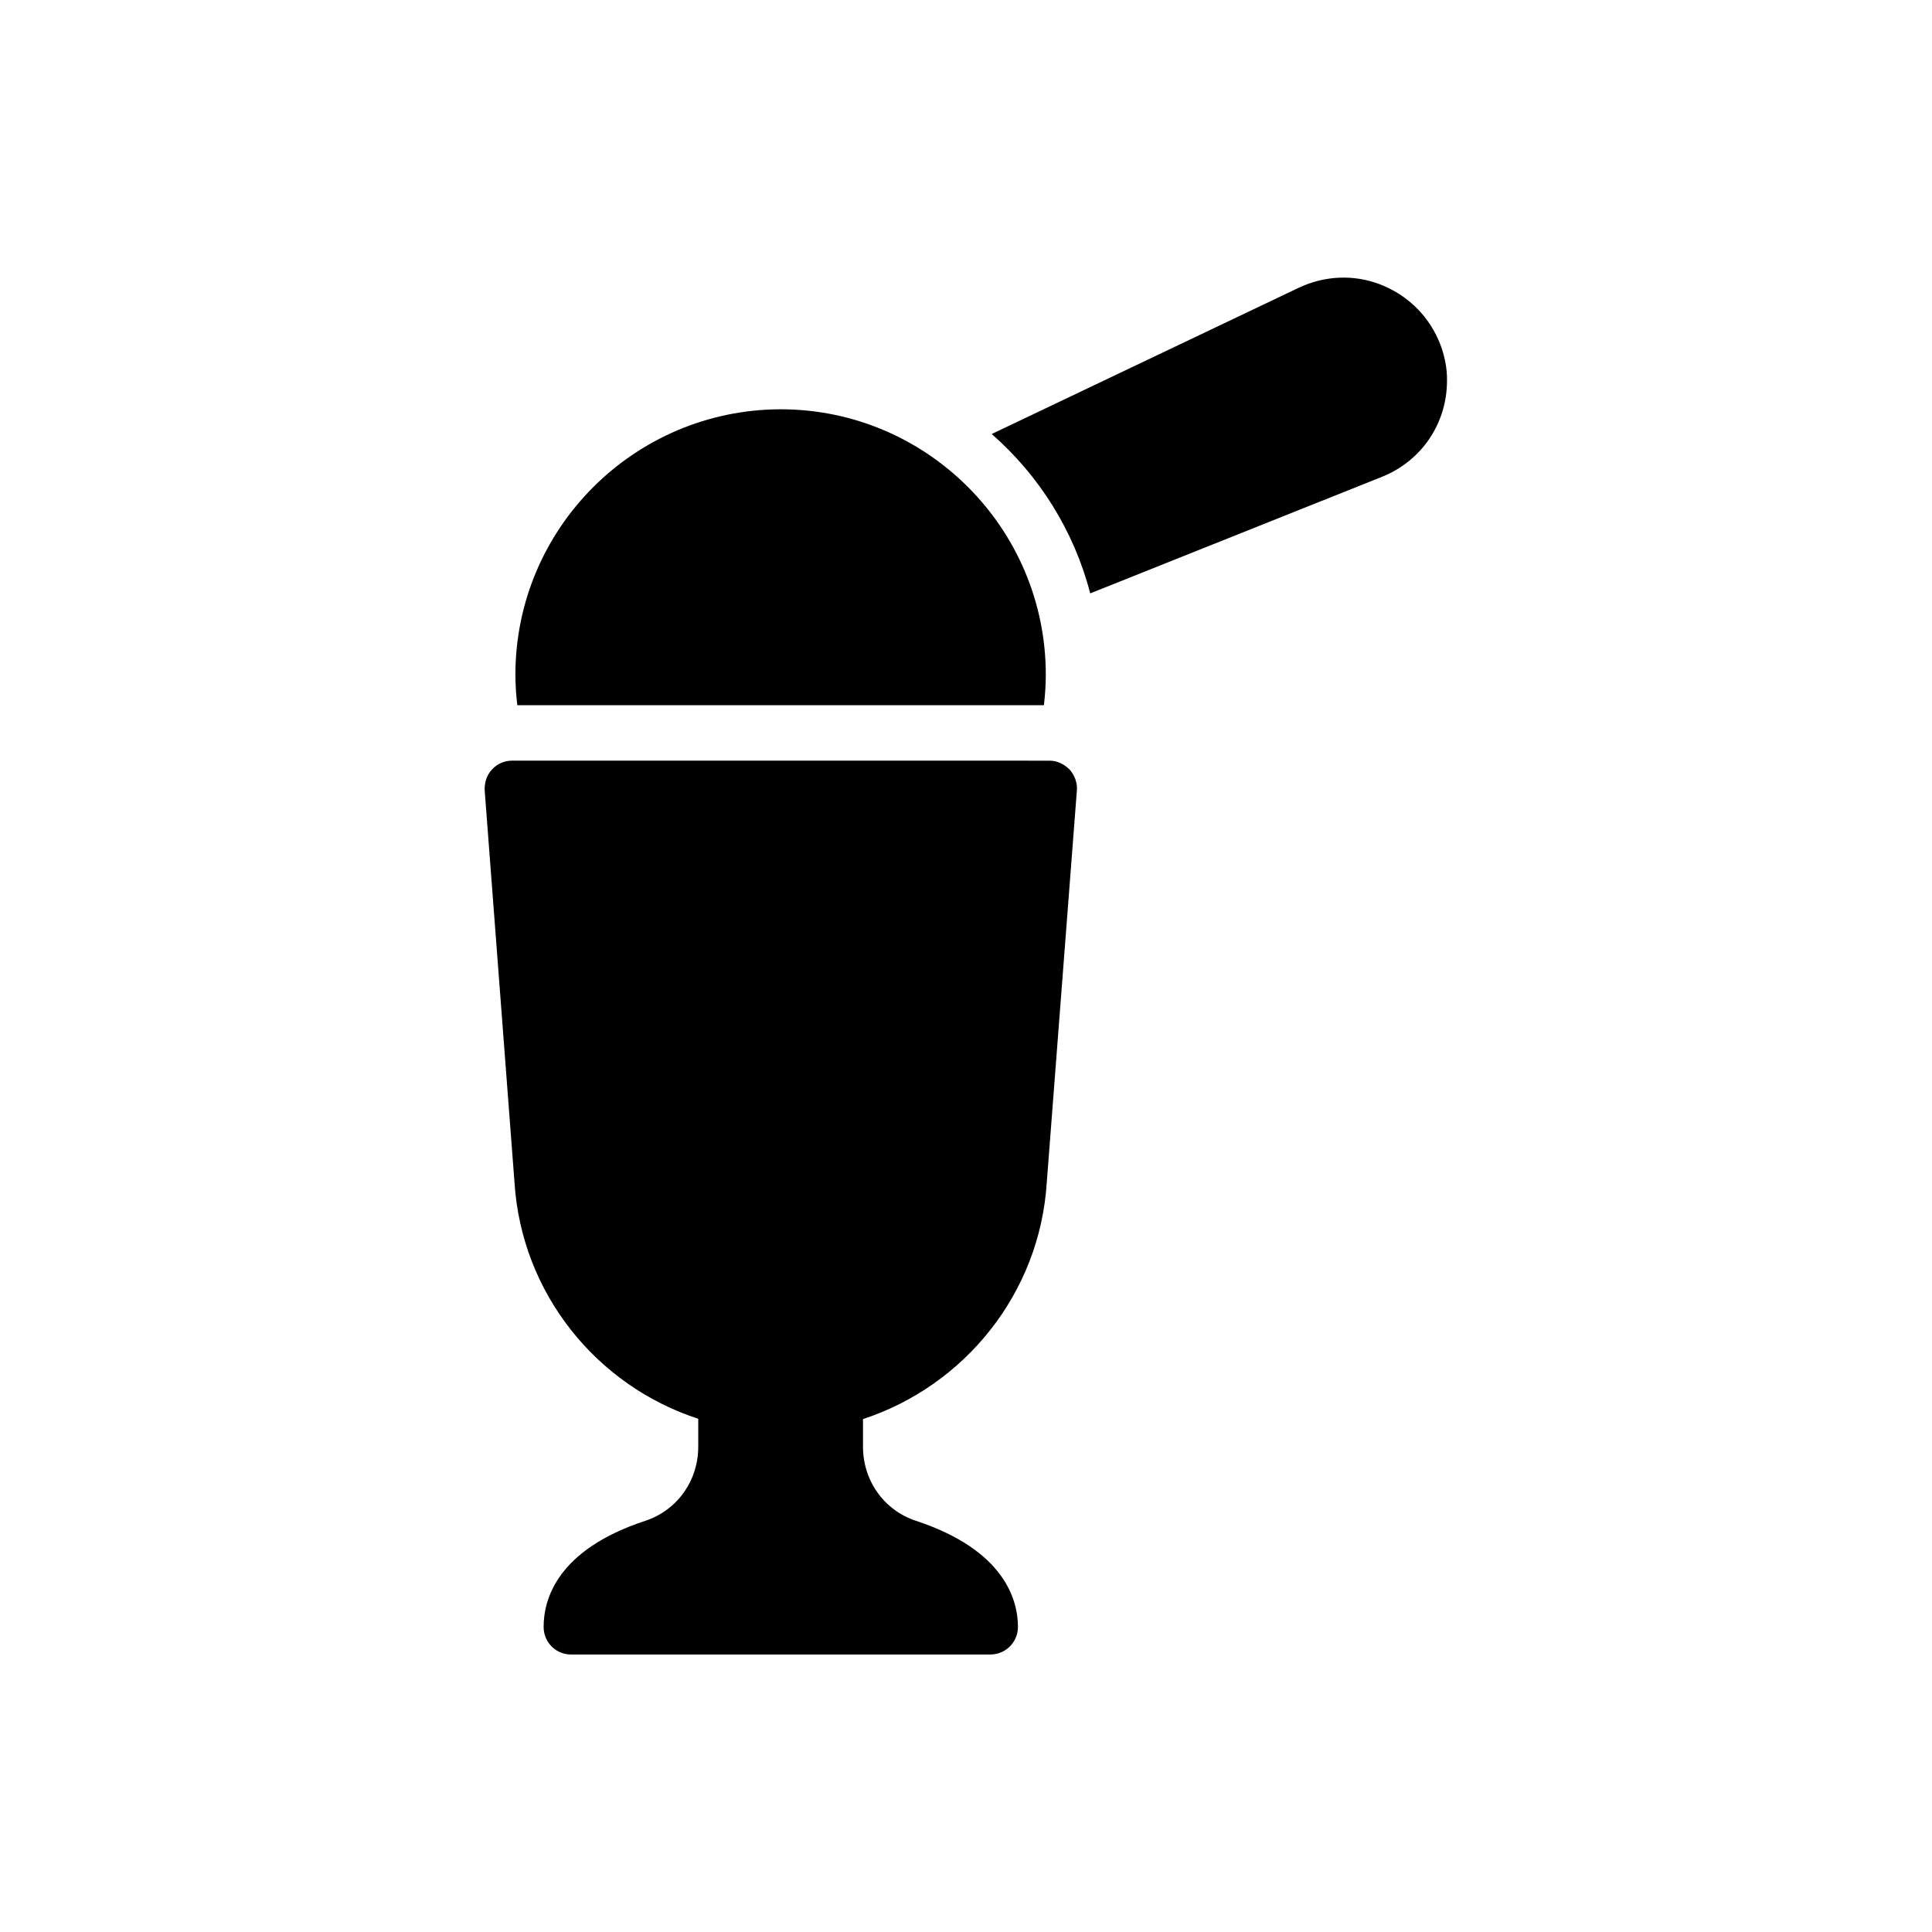 <?xml version="1.0" encoding="UTF-8"?>
<!-- Uploaded to: SVG Repo, www.svgrepo.com, Generator: SVG Repo Mixer Tools -->
<svg fill="#000000" width="800px" height="800px" version="1.1" viewBox="144 144 512 512" xmlns="http://www.w3.org/2000/svg">
 <g>
  <path d="m406.46 582.46c4.031 0 7.305-3.273 7.305-7.305 0-7.223-3.609-20.402-27.039-28.129-8.398-2.769-14.023-10.578-14.023-19.648v-7.305c26.871-8.816 46.855-33.25 48.703-62.723l7.977-103.87c0.168-2.016-0.586-4.031-1.93-5.543-1.426-1.426-3.273-2.352-5.289-2.352l-142.5-0.004c-1.93 0-3.945 0.84-5.289 2.352-1.426 1.512-2.016 3.527-1.93 5.543l7.894 103.79c1.848 29.559 21.832 53.992 48.703 62.723v7.391c0 9.07-5.625 16.879-14.023 19.648-23.512 7.727-26.953 20.906-26.953 28.129 0 4.031 3.191 7.305 7.305 7.305z"/>
  <path d="m280.59 322.83c0 2.519 0.168 5.289 0.504 8.062h139.55c0.336-2.856 0.504-5.543 0.504-8.062 0-38.793-31.488-70.367-70.281-70.367-38.793 0.086-70.281 31.574-70.281 70.367z"/>
  <path d="m525.2 234.08c-3.023-6.887-8.566-12.09-15.617-14.777-6.887-2.602-14.527-2.266-21.328 0.922l-81.449 38.793c12.594 11 21.832 25.695 26.113 42.234l77.336-30.898c10.496-4.199 17.215-14.191 17.215-25.441 0.082-3.527-0.758-7.391-2.269-10.832z"/>
 </g>
</svg>